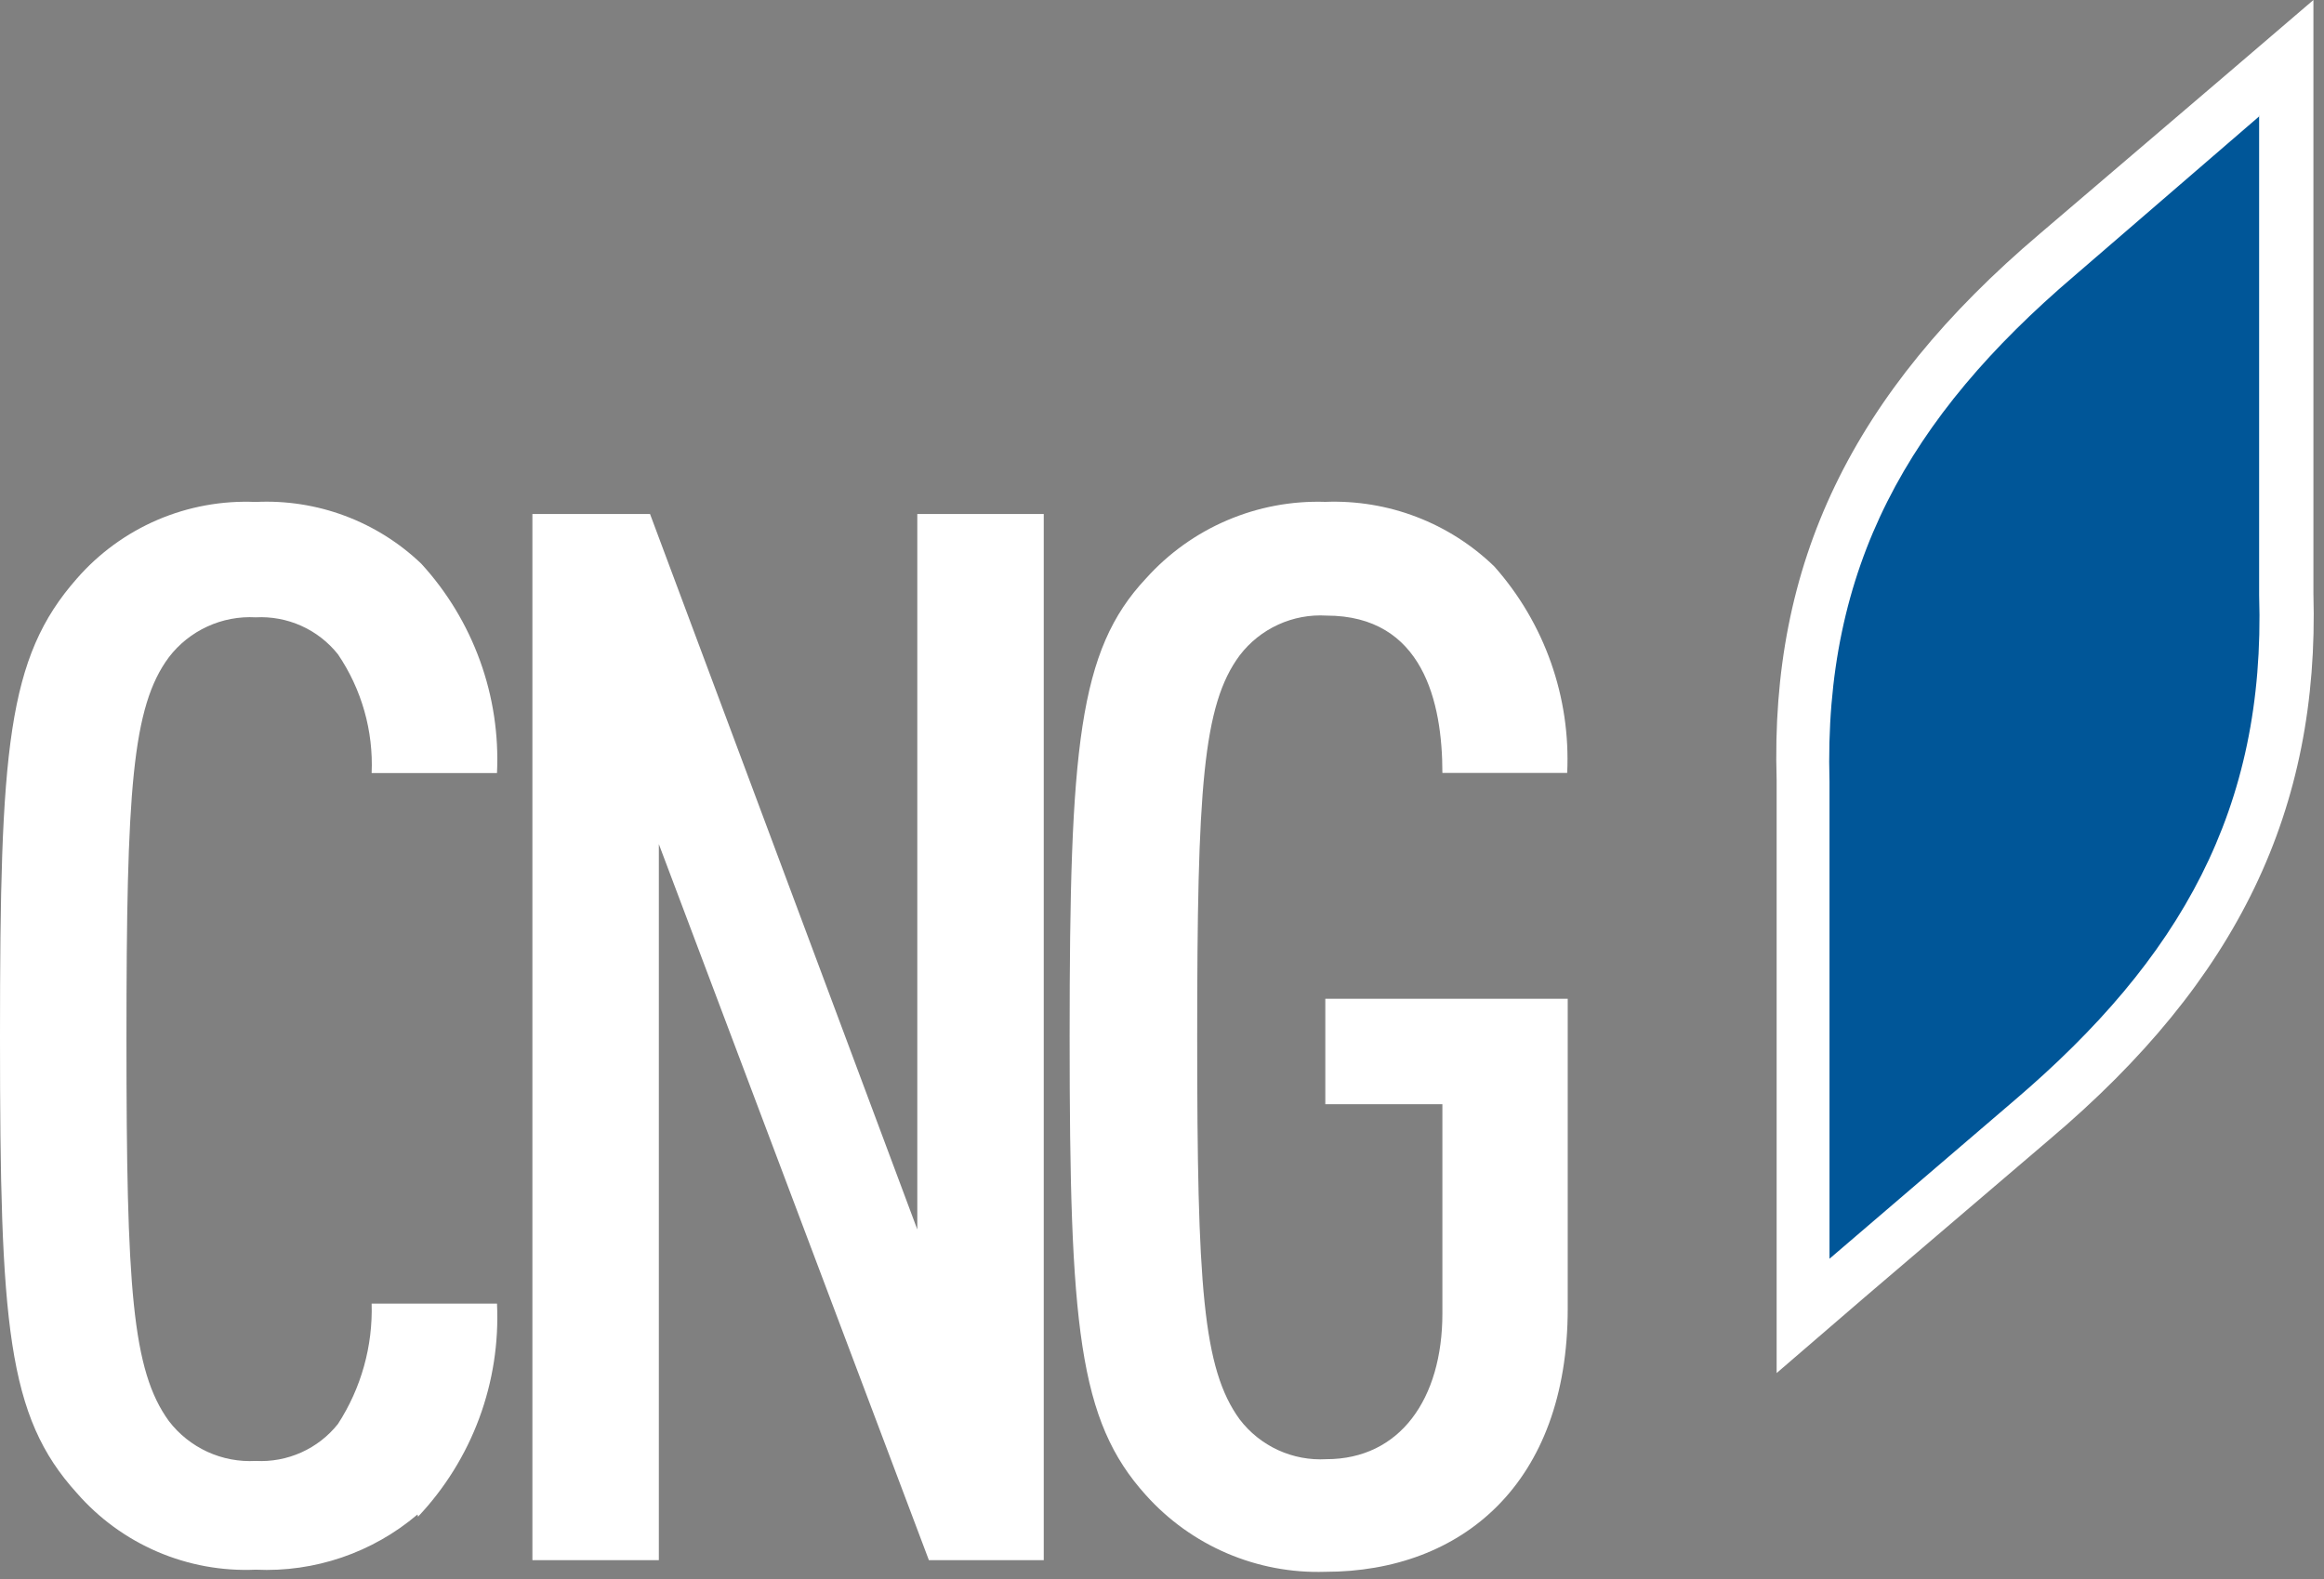 <svg width="103" height="70" viewBox="0 0 103 70" fill="none" xmlns="http://www.w3.org/2000/svg">
<rect x="0" y="0" width="103" height="70" fill="#808080" stroke="none"/>
<path d="M78.741 60.869V34.583C78.448 24.989 82.045 17.451 90.416 10.353L98.615 3.353L102.531 0V26.31C102.8 35.88 99.202 43.443 90.832 50.516L82.633 57.516L78.741 60.869" fill="white"/>
<path d="M100.15 5.139L91.926 12.236C84.584 18.502 80.815 25.134 81.084 34.655V55.801L89.283 48.777C96.625 42.511 100.419 35.879 100.125 26.383V5.139" fill="#005698"/>
<path d="M18.503 67.139C16.509 68.834 13.946 69.708 11.332 69.586C9.839 69.652 8.351 69.38 6.978 68.791C5.605 68.202 4.383 67.311 3.402 66.184C0.318 62.782 0 58.744 0 45.968C0 33.192 0.318 29.154 3.402 25.654C4.383 24.527 5.605 23.637 6.978 23.047C8.351 22.459 9.839 22.187 11.332 22.252C12.678 22.186 14.023 22.395 15.285 22.866C16.548 23.338 17.701 24.061 18.674 24.993C19.817 26.242 20.701 27.705 21.276 29.297C21.852 30.889 22.107 32.578 22.027 34.269H16.471C16.552 32.401 16.028 30.555 14.979 29.007C14.546 28.463 13.989 28.029 13.354 27.744C12.72 27.459 12.026 27.33 11.332 27.367C10.596 27.326 9.862 27.465 9.192 27.773C8.523 28.08 7.938 28.545 7.489 29.13C5.849 31.332 5.605 35.053 5.605 46.066C5.605 57.08 5.849 60.751 7.489 63.003C7.938 63.587 8.523 64.052 9.192 64.36C9.862 64.667 10.596 64.806 11.332 64.765C12.026 64.802 12.72 64.673 13.354 64.388C13.989 64.103 14.546 63.67 14.979 63.125C16.007 61.539 16.527 59.678 16.471 57.789H22.027C22.109 59.519 21.841 61.246 21.24 62.87C20.639 64.493 19.716 65.978 18.527 67.237" fill="white"/>
<path d="M41.169 69.165L29.2 37.421V69.165H23.596V22.785H28.809L40.655 54.504V22.785H46.259V69.165H41.169Z" fill="white"/>
<path d="M58.738 69.68C57.244 69.728 55.758 69.449 54.384 68.861C53.009 68.273 51.781 67.391 50.784 66.278C47.798 62.974 47.406 58.788 47.406 45.964C47.406 33.139 47.798 28.831 50.784 25.65C51.781 24.536 53.009 23.654 54.384 23.067C55.758 22.479 57.244 22.199 58.738 22.248C60.115 22.195 61.489 22.421 62.776 22.913C64.063 23.405 65.237 24.153 66.227 25.111C68.457 27.624 69.617 30.909 69.458 34.265H63.927C63.927 31.132 63.07 27.29 58.787 27.29C58.051 27.246 57.316 27.384 56.646 27.692C55.976 27.999 55.392 28.466 54.944 29.052C53.305 31.255 53.06 34.975 53.06 45.988C53.06 57.002 53.305 60.673 54.944 62.925C55.392 63.511 55.976 63.977 56.646 64.285C57.316 64.592 58.051 64.73 58.787 64.687C62.042 64.687 63.927 62.019 63.927 58.226V48.95H58.738V44.275H69.482V58.005C69.482 65.764 64.783 69.68 58.738 69.68Z" fill="white"/>
</svg>

